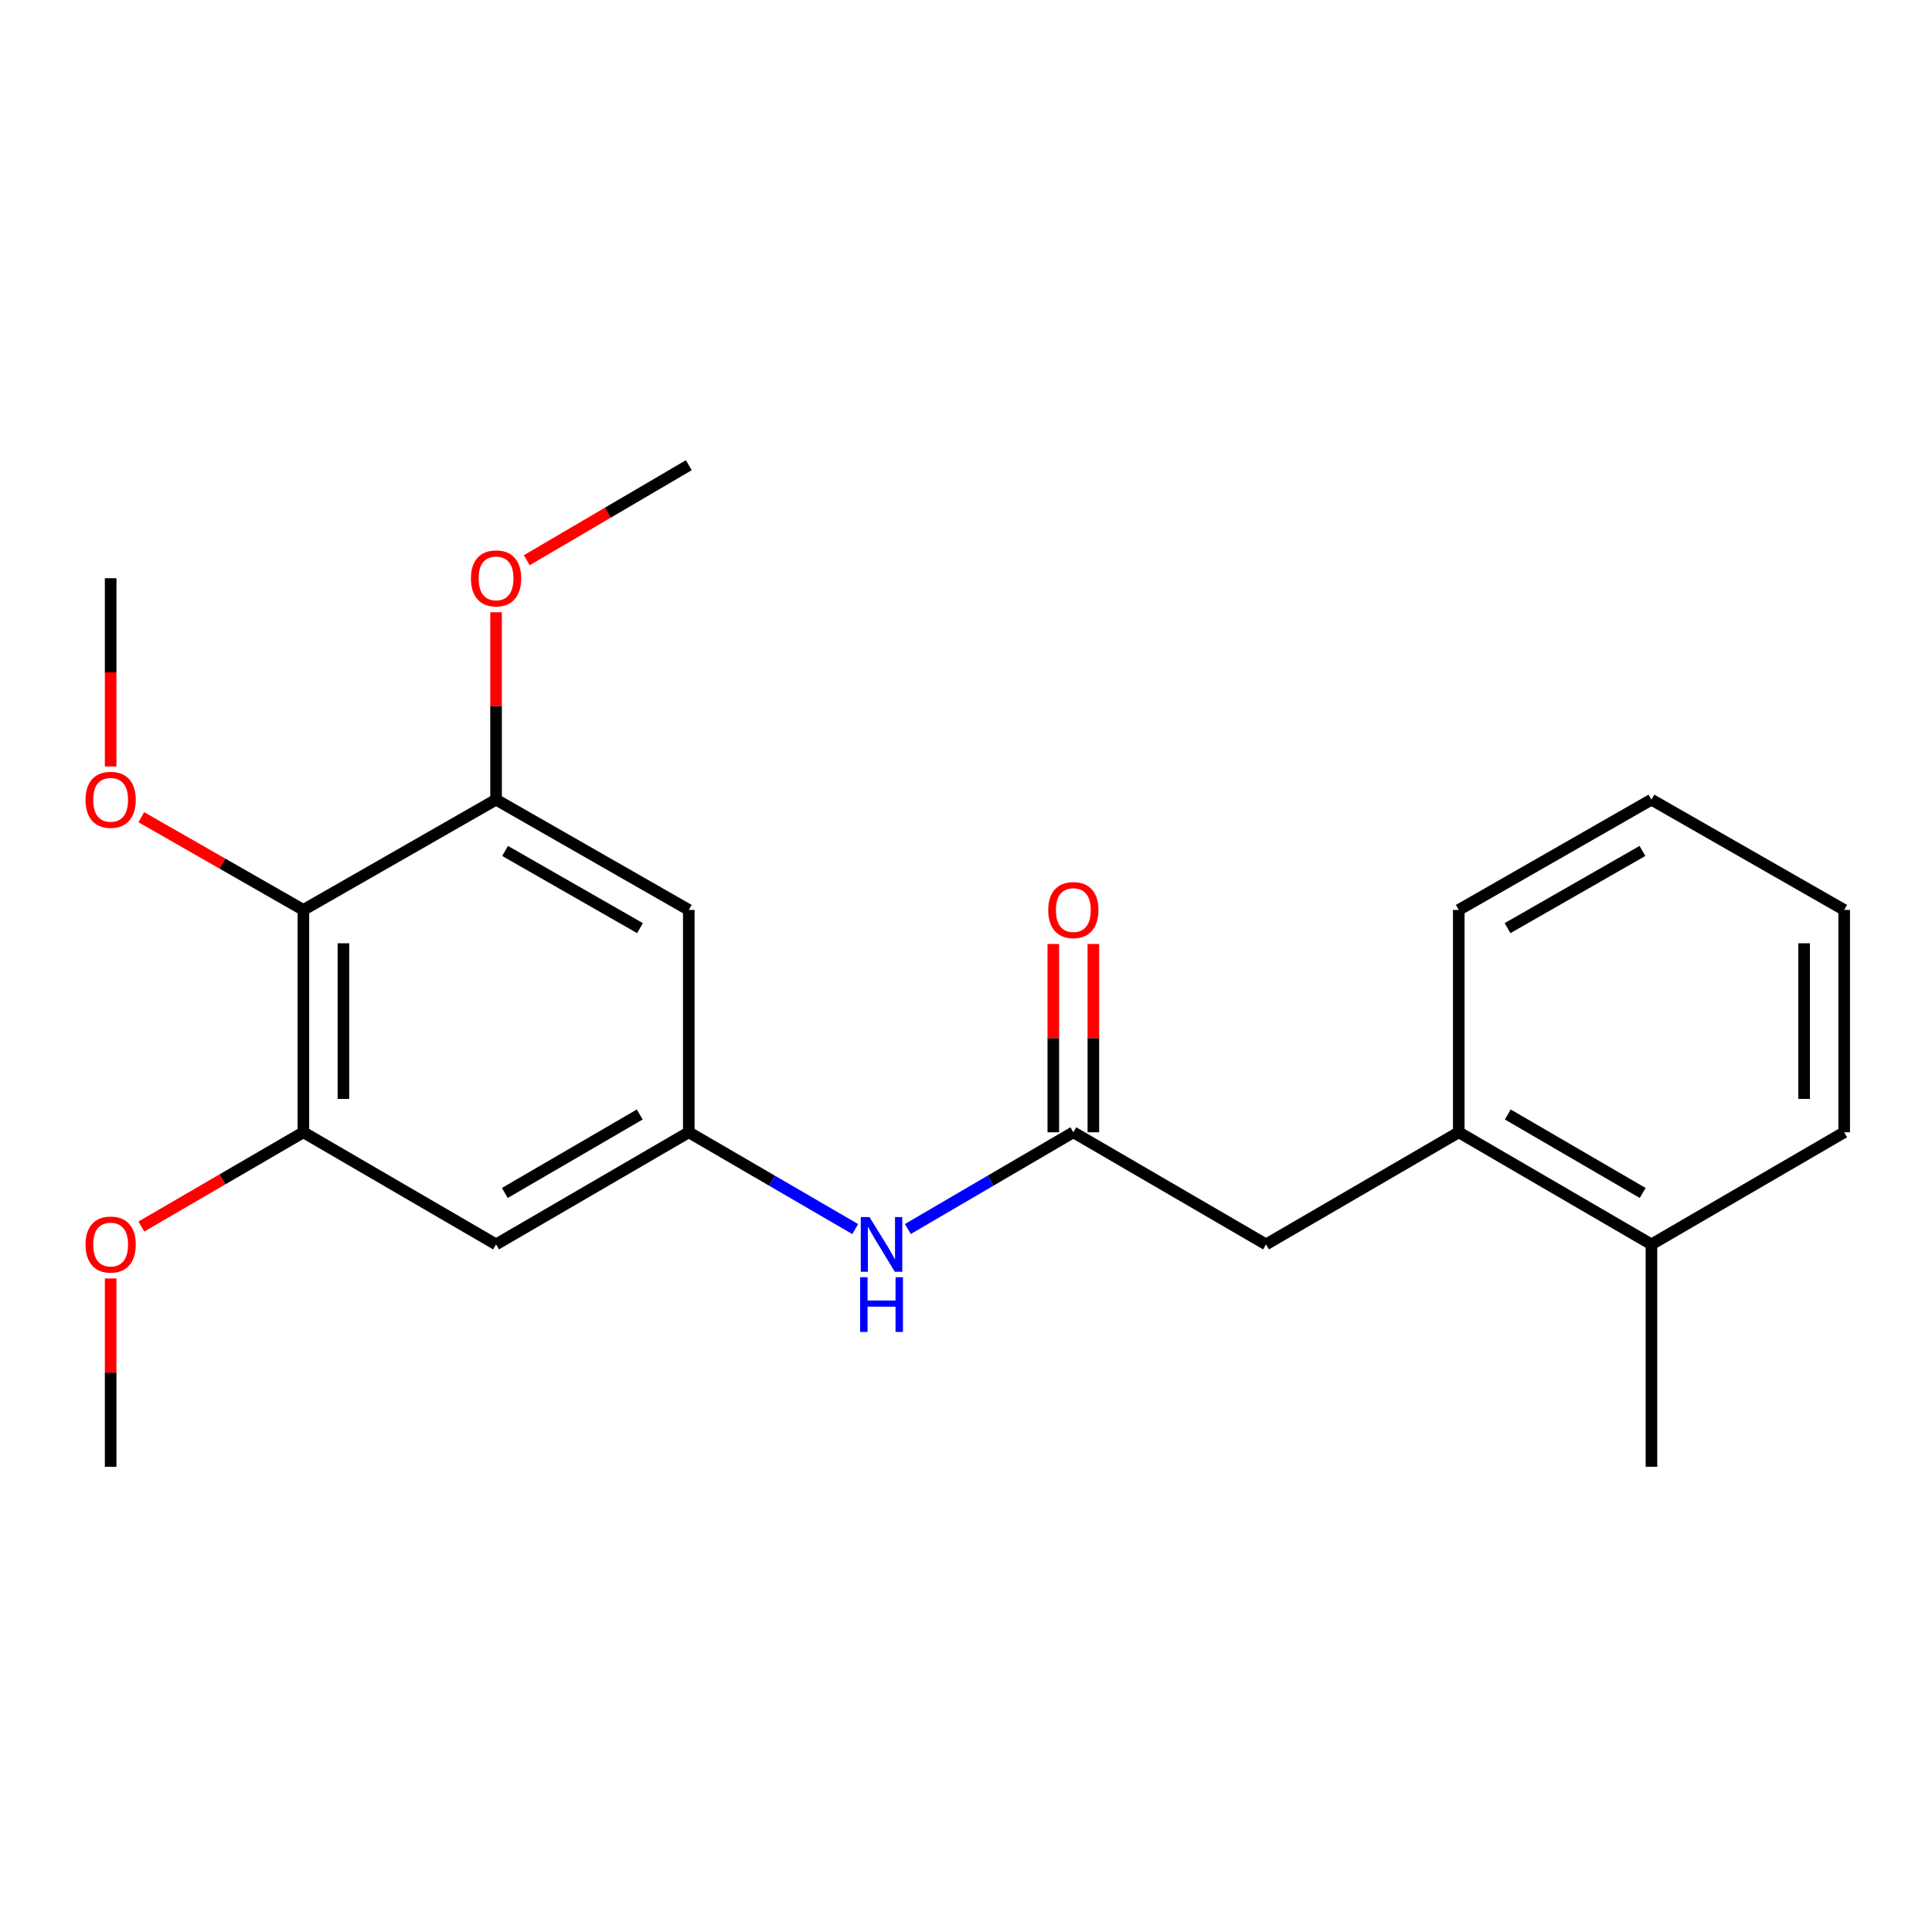 <?xml version='1.0' encoding='iso-8859-1'?>
<svg version='1.1' baseProfile='full'
              xmlns='http://www.w3.org/2000/svg'
                      xmlns:rdkit='http://www.rdkit.org/xml'
                      xmlns:xlink='http://www.w3.org/1999/xlink'
                  xml:space='preserve'
width='1000px' height='1000px' viewBox='0 0 1000 1000'>
<!-- END OF HEADER -->
<rect style='opacity:1.0;fill:#FFFFFF;stroke:none' width='1000' height='1000' x='0' y='0'> </rect>
<path class='bond-0' d='M 157.027,470.974 L 157.027,586.066' style='fill:none;fill-rule:evenodd;stroke:#000000;stroke-width:6px;stroke-linecap:butt;stroke-linejoin:miter;stroke-opacity:1' />
<path class='bond-0' d='M 177.752,488.237 L 177.752,568.802' style='fill:none;fill-rule:evenodd;stroke:#000000;stroke-width:6px;stroke-linecap:butt;stroke-linejoin:miter;stroke-opacity:1' />
<path class='bond-1' d='M 157.027,470.974 L 256.76,413.899' style='fill:none;fill-rule:evenodd;stroke:#000000;stroke-width:6px;stroke-linecap:butt;stroke-linejoin:miter;stroke-opacity:1' />
<path class='bond-11' d='M 157.027,470.974 L 115.085,446.977' style='fill:none;fill-rule:evenodd;stroke:#000000;stroke-width:6px;stroke-linecap:butt;stroke-linejoin:miter;stroke-opacity:1' />
<path class='bond-11' d='M 115.085,446.977 L 73.144,422.981' style='fill:none;fill-rule:evenodd;stroke:#FF0000;stroke-width:6px;stroke-linecap:butt;stroke-linejoin:miter;stroke-opacity:1' />
<path class='bond-4' d='M 157.027,586.066 L 256.76,644.096' style='fill:none;fill-rule:evenodd;stroke:#000000;stroke-width:6px;stroke-linecap:butt;stroke-linejoin:miter;stroke-opacity:1' />
<path class='bond-12' d='M 157.027,586.066 L 115.091,610.461' style='fill:none;fill-rule:evenodd;stroke:#000000;stroke-width:6px;stroke-linecap:butt;stroke-linejoin:miter;stroke-opacity:1' />
<path class='bond-12' d='M 115.091,610.461 L 73.156,634.855' style='fill:none;fill-rule:evenodd;stroke:#FF0000;stroke-width:6px;stroke-linecap:butt;stroke-linejoin:miter;stroke-opacity:1' />
<path class='bond-5' d='M 256.76,413.899 L 356.516,470.974' style='fill:none;fill-rule:evenodd;stroke:#000000;stroke-width:6px;stroke-linecap:butt;stroke-linejoin:miter;stroke-opacity:1' />
<path class='bond-5' d='M 261.431,440.449 L 331.26,480.401' style='fill:none;fill-rule:evenodd;stroke:#000000;stroke-width:6px;stroke-linecap:butt;stroke-linejoin:miter;stroke-opacity:1' />
<path class='bond-13' d='M 256.76,413.899 L 256.76,365.408' style='fill:none;fill-rule:evenodd;stroke:#000000;stroke-width:6px;stroke-linecap:butt;stroke-linejoin:miter;stroke-opacity:1' />
<path class='bond-13' d='M 256.76,365.408 L 256.76,316.916' style='fill:none;fill-rule:evenodd;stroke:#FF0000;stroke-width:6px;stroke-linecap:butt;stroke-linejoin:miter;stroke-opacity:1' />
<path class='bond-2' d='M 356.516,586.066 L 356.516,470.974' style='fill:none;fill-rule:evenodd;stroke:#000000;stroke-width:6px;stroke-linecap:butt;stroke-linejoin:miter;stroke-opacity:1' />
<path class='bond-6' d='M 356.516,586.066 L 399.587,611.118' style='fill:none;fill-rule:evenodd;stroke:#000000;stroke-width:6px;stroke-linecap:butt;stroke-linejoin:miter;stroke-opacity:1' />
<path class='bond-6' d='M 399.587,611.118 L 442.658,636.171' style='fill:none;fill-rule:evenodd;stroke:#0000FF;stroke-width:6px;stroke-linecap:butt;stroke-linejoin:miter;stroke-opacity:1' />
<path class='bond-22' d='M 356.516,586.066 L 256.76,644.096' style='fill:none;fill-rule:evenodd;stroke:#000000;stroke-width:6px;stroke-linecap:butt;stroke-linejoin:miter;stroke-opacity:1' />
<path class='bond-22' d='M 331.131,576.856 L 261.302,617.477' style='fill:none;fill-rule:evenodd;stroke:#000000;stroke-width:6px;stroke-linecap:butt;stroke-linejoin:miter;stroke-opacity:1' />
<path class='bond-3' d='M 555.556,586.066 L 512.727,611.102' style='fill:none;fill-rule:evenodd;stroke:#000000;stroke-width:6px;stroke-linecap:butt;stroke-linejoin:miter;stroke-opacity:1' />
<path class='bond-3' d='M 512.727,611.102 L 469.898,636.137' style='fill:none;fill-rule:evenodd;stroke:#0000FF;stroke-width:6px;stroke-linecap:butt;stroke-linejoin:miter;stroke-opacity:1' />
<path class='bond-8' d='M 555.556,586.066 L 655.289,644.096' style='fill:none;fill-rule:evenodd;stroke:#000000;stroke-width:6px;stroke-linecap:butt;stroke-linejoin:miter;stroke-opacity:1' />
<path class='bond-9' d='M 565.918,586.066 L 565.918,537.338' style='fill:none;fill-rule:evenodd;stroke:#000000;stroke-width:6px;stroke-linecap:butt;stroke-linejoin:miter;stroke-opacity:1' />
<path class='bond-9' d='M 565.918,537.338 L 565.918,488.611' style='fill:none;fill-rule:evenodd;stroke:#FF0000;stroke-width:6px;stroke-linecap:butt;stroke-linejoin:miter;stroke-opacity:1' />
<path class='bond-9' d='M 545.193,586.066 L 545.193,537.338' style='fill:none;fill-rule:evenodd;stroke:#000000;stroke-width:6px;stroke-linecap:butt;stroke-linejoin:miter;stroke-opacity:1' />
<path class='bond-9' d='M 545.193,537.338 L 545.193,488.611' style='fill:none;fill-rule:evenodd;stroke:#FF0000;stroke-width:6px;stroke-linecap:butt;stroke-linejoin:miter;stroke-opacity:1' />
<path class='bond-7' d='M 755.056,586.066 L 655.289,644.096' style='fill:none;fill-rule:evenodd;stroke:#000000;stroke-width:6px;stroke-linecap:butt;stroke-linejoin:miter;stroke-opacity:1' />
<path class='bond-10' d='M 755.056,586.066 L 854.789,644.096' style='fill:none;fill-rule:evenodd;stroke:#000000;stroke-width:6px;stroke-linecap:butt;stroke-linejoin:miter;stroke-opacity:1' />
<path class='bond-10' d='M 780.439,576.857 L 850.252,617.478' style='fill:none;fill-rule:evenodd;stroke:#000000;stroke-width:6px;stroke-linecap:butt;stroke-linejoin:miter;stroke-opacity:1' />
<path class='bond-14' d='M 755.056,586.066 L 755.056,470.974' style='fill:none;fill-rule:evenodd;stroke:#000000;stroke-width:6px;stroke-linecap:butt;stroke-linejoin:miter;stroke-opacity:1' />
<path class='bond-15' d='M 854.789,644.096 L 854.789,759.211' style='fill:none;fill-rule:evenodd;stroke:#000000;stroke-width:6px;stroke-linecap:butt;stroke-linejoin:miter;stroke-opacity:1' />
<path class='bond-16' d='M 854.789,644.096 L 954.545,586.066' style='fill:none;fill-rule:evenodd;stroke:#000000;stroke-width:6px;stroke-linecap:butt;stroke-linejoin:miter;stroke-opacity:1' />
<path class='bond-17' d='M 57.271,396.714 L 57.271,348.002' style='fill:none;fill-rule:evenodd;stroke:#FF0000;stroke-width:6px;stroke-linecap:butt;stroke-linejoin:miter;stroke-opacity:1' />
<path class='bond-17' d='M 57.271,348.002 L 57.271,299.29' style='fill:none;fill-rule:evenodd;stroke:#000000;stroke-width:6px;stroke-linecap:butt;stroke-linejoin:miter;stroke-opacity:1' />
<path class='bond-18' d='M 57.271,661.734 L 57.271,710.473' style='fill:none;fill-rule:evenodd;stroke:#FF0000;stroke-width:6px;stroke-linecap:butt;stroke-linejoin:miter;stroke-opacity:1' />
<path class='bond-18' d='M 57.271,710.473 L 57.271,759.211' style='fill:none;fill-rule:evenodd;stroke:#000000;stroke-width:6px;stroke-linecap:butt;stroke-linejoin:miter;stroke-opacity:1' />
<path class='bond-19' d='M 272.651,289.971 L 314.583,265.38' style='fill:none;fill-rule:evenodd;stroke:#FF0000;stroke-width:6px;stroke-linecap:butt;stroke-linejoin:miter;stroke-opacity:1' />
<path class='bond-19' d='M 314.583,265.38 L 356.516,240.789' style='fill:none;fill-rule:evenodd;stroke:#000000;stroke-width:6px;stroke-linecap:butt;stroke-linejoin:miter;stroke-opacity:1' />
<path class='bond-20' d='M 755.056,470.974 L 854.789,413.899' style='fill:none;fill-rule:evenodd;stroke:#000000;stroke-width:6px;stroke-linecap:butt;stroke-linejoin:miter;stroke-opacity:1' />
<path class='bond-20' d='M 780.31,480.4 L 850.123,440.448' style='fill:none;fill-rule:evenodd;stroke:#000000;stroke-width:6px;stroke-linecap:butt;stroke-linejoin:miter;stroke-opacity:1' />
<path class='bond-23' d='M 954.545,586.066 L 954.545,470.974' style='fill:none;fill-rule:evenodd;stroke:#000000;stroke-width:6px;stroke-linecap:butt;stroke-linejoin:miter;stroke-opacity:1' />
<path class='bond-23' d='M 933.821,568.802 L 933.821,488.237' style='fill:none;fill-rule:evenodd;stroke:#000000;stroke-width:6px;stroke-linecap:butt;stroke-linejoin:miter;stroke-opacity:1' />
<path class='bond-21' d='M 854.789,413.899 L 954.545,470.974' style='fill:none;fill-rule:evenodd;stroke:#000000;stroke-width:6px;stroke-linecap:butt;stroke-linejoin:miter;stroke-opacity:1' />
<path  class='atom-7' d='M 450.023 629.936
L 459.303 644.936
Q 460.223 646.416, 461.703 649.096
Q 463.183 651.776, 463.263 651.936
L 463.263 629.936
L 467.023 629.936
L 467.023 658.256
L 463.143 658.256
L 453.183 641.856
Q 452.023 639.936, 450.783 637.736
Q 449.583 635.536, 449.223 634.856
L 449.223 658.256
L 445.543 658.256
L 445.543 629.936
L 450.023 629.936
' fill='#0000FF'/>
<path  class='atom-7' d='M 445.203 661.088
L 449.043 661.088
L 449.043 673.128
L 463.523 673.128
L 463.523 661.088
L 467.363 661.088
L 467.363 689.408
L 463.523 689.408
L 463.523 676.328
L 449.043 676.328
L 449.043 689.408
L 445.203 689.408
L 445.203 661.088
' fill='#0000FF'/>
<path  class='atom-10' d='M 542.556 471.054
Q 542.556 464.254, 545.916 460.454
Q 549.276 456.654, 555.556 456.654
Q 561.836 456.654, 565.196 460.454
Q 568.556 464.254, 568.556 471.054
Q 568.556 477.934, 565.156 481.854
Q 561.756 485.734, 555.556 485.734
Q 549.316 485.734, 545.916 481.854
Q 542.556 477.974, 542.556 471.054
M 555.556 482.534
Q 559.876 482.534, 562.196 479.654
Q 564.556 476.734, 564.556 471.054
Q 564.556 465.494, 562.196 462.694
Q 559.876 459.854, 555.556 459.854
Q 551.236 459.854, 548.876 462.654
Q 546.556 465.454, 546.556 471.054
Q 546.556 476.774, 548.876 479.654
Q 551.236 482.534, 555.556 482.534
' fill='#FF0000'/>
<path  class='atom-12' d='M 44.271 413.979
Q 44.271 407.179, 47.631 403.379
Q 50.991 399.579, 57.271 399.579
Q 63.551 399.579, 66.911 403.379
Q 70.271 407.179, 70.271 413.979
Q 70.271 420.859, 66.871 424.779
Q 63.471 428.659, 57.271 428.659
Q 51.031 428.659, 47.631 424.779
Q 44.271 420.899, 44.271 413.979
M 57.271 425.459
Q 61.591 425.459, 63.911 422.579
Q 66.271 419.659, 66.271 413.979
Q 66.271 408.419, 63.911 405.619
Q 61.591 402.779, 57.271 402.779
Q 52.951 402.779, 50.591 405.579
Q 48.271 408.379, 48.271 413.979
Q 48.271 419.699, 50.591 422.579
Q 52.951 425.459, 57.271 425.459
' fill='#FF0000'/>
<path  class='atom-13' d='M 44.271 644.176
Q 44.271 637.376, 47.631 633.576
Q 50.991 629.776, 57.271 629.776
Q 63.551 629.776, 66.911 633.576
Q 70.271 637.376, 70.271 644.176
Q 70.271 651.056, 66.871 654.976
Q 63.471 658.856, 57.271 658.856
Q 51.031 658.856, 47.631 654.976
Q 44.271 651.096, 44.271 644.176
M 57.271 655.656
Q 61.591 655.656, 63.911 652.776
Q 66.271 649.856, 66.271 644.176
Q 66.271 638.616, 63.911 635.816
Q 61.591 632.976, 57.271 632.976
Q 52.951 632.976, 50.591 635.776
Q 48.271 638.576, 48.271 644.176
Q 48.271 649.896, 50.591 652.776
Q 52.951 655.656, 57.271 655.656
' fill='#FF0000'/>
<path  class='atom-14' d='M 243.76 299.37
Q 243.76 292.57, 247.12 288.77
Q 250.48 284.97, 256.76 284.97
Q 263.04 284.97, 266.4 288.77
Q 269.76 292.57, 269.76 299.37
Q 269.76 306.25, 266.36 310.17
Q 262.96 314.05, 256.76 314.05
Q 250.52 314.05, 247.12 310.17
Q 243.76 306.29, 243.76 299.37
M 256.76 310.85
Q 261.08 310.85, 263.4 307.97
Q 265.76 305.05, 265.76 299.37
Q 265.76 293.81, 263.4 291.01
Q 261.08 288.17, 256.76 288.17
Q 252.44 288.17, 250.08 290.97
Q 247.76 293.77, 247.76 299.37
Q 247.76 305.09, 250.08 307.97
Q 252.44 310.85, 256.76 310.85
' fill='#FF0000'/>
</svg>
